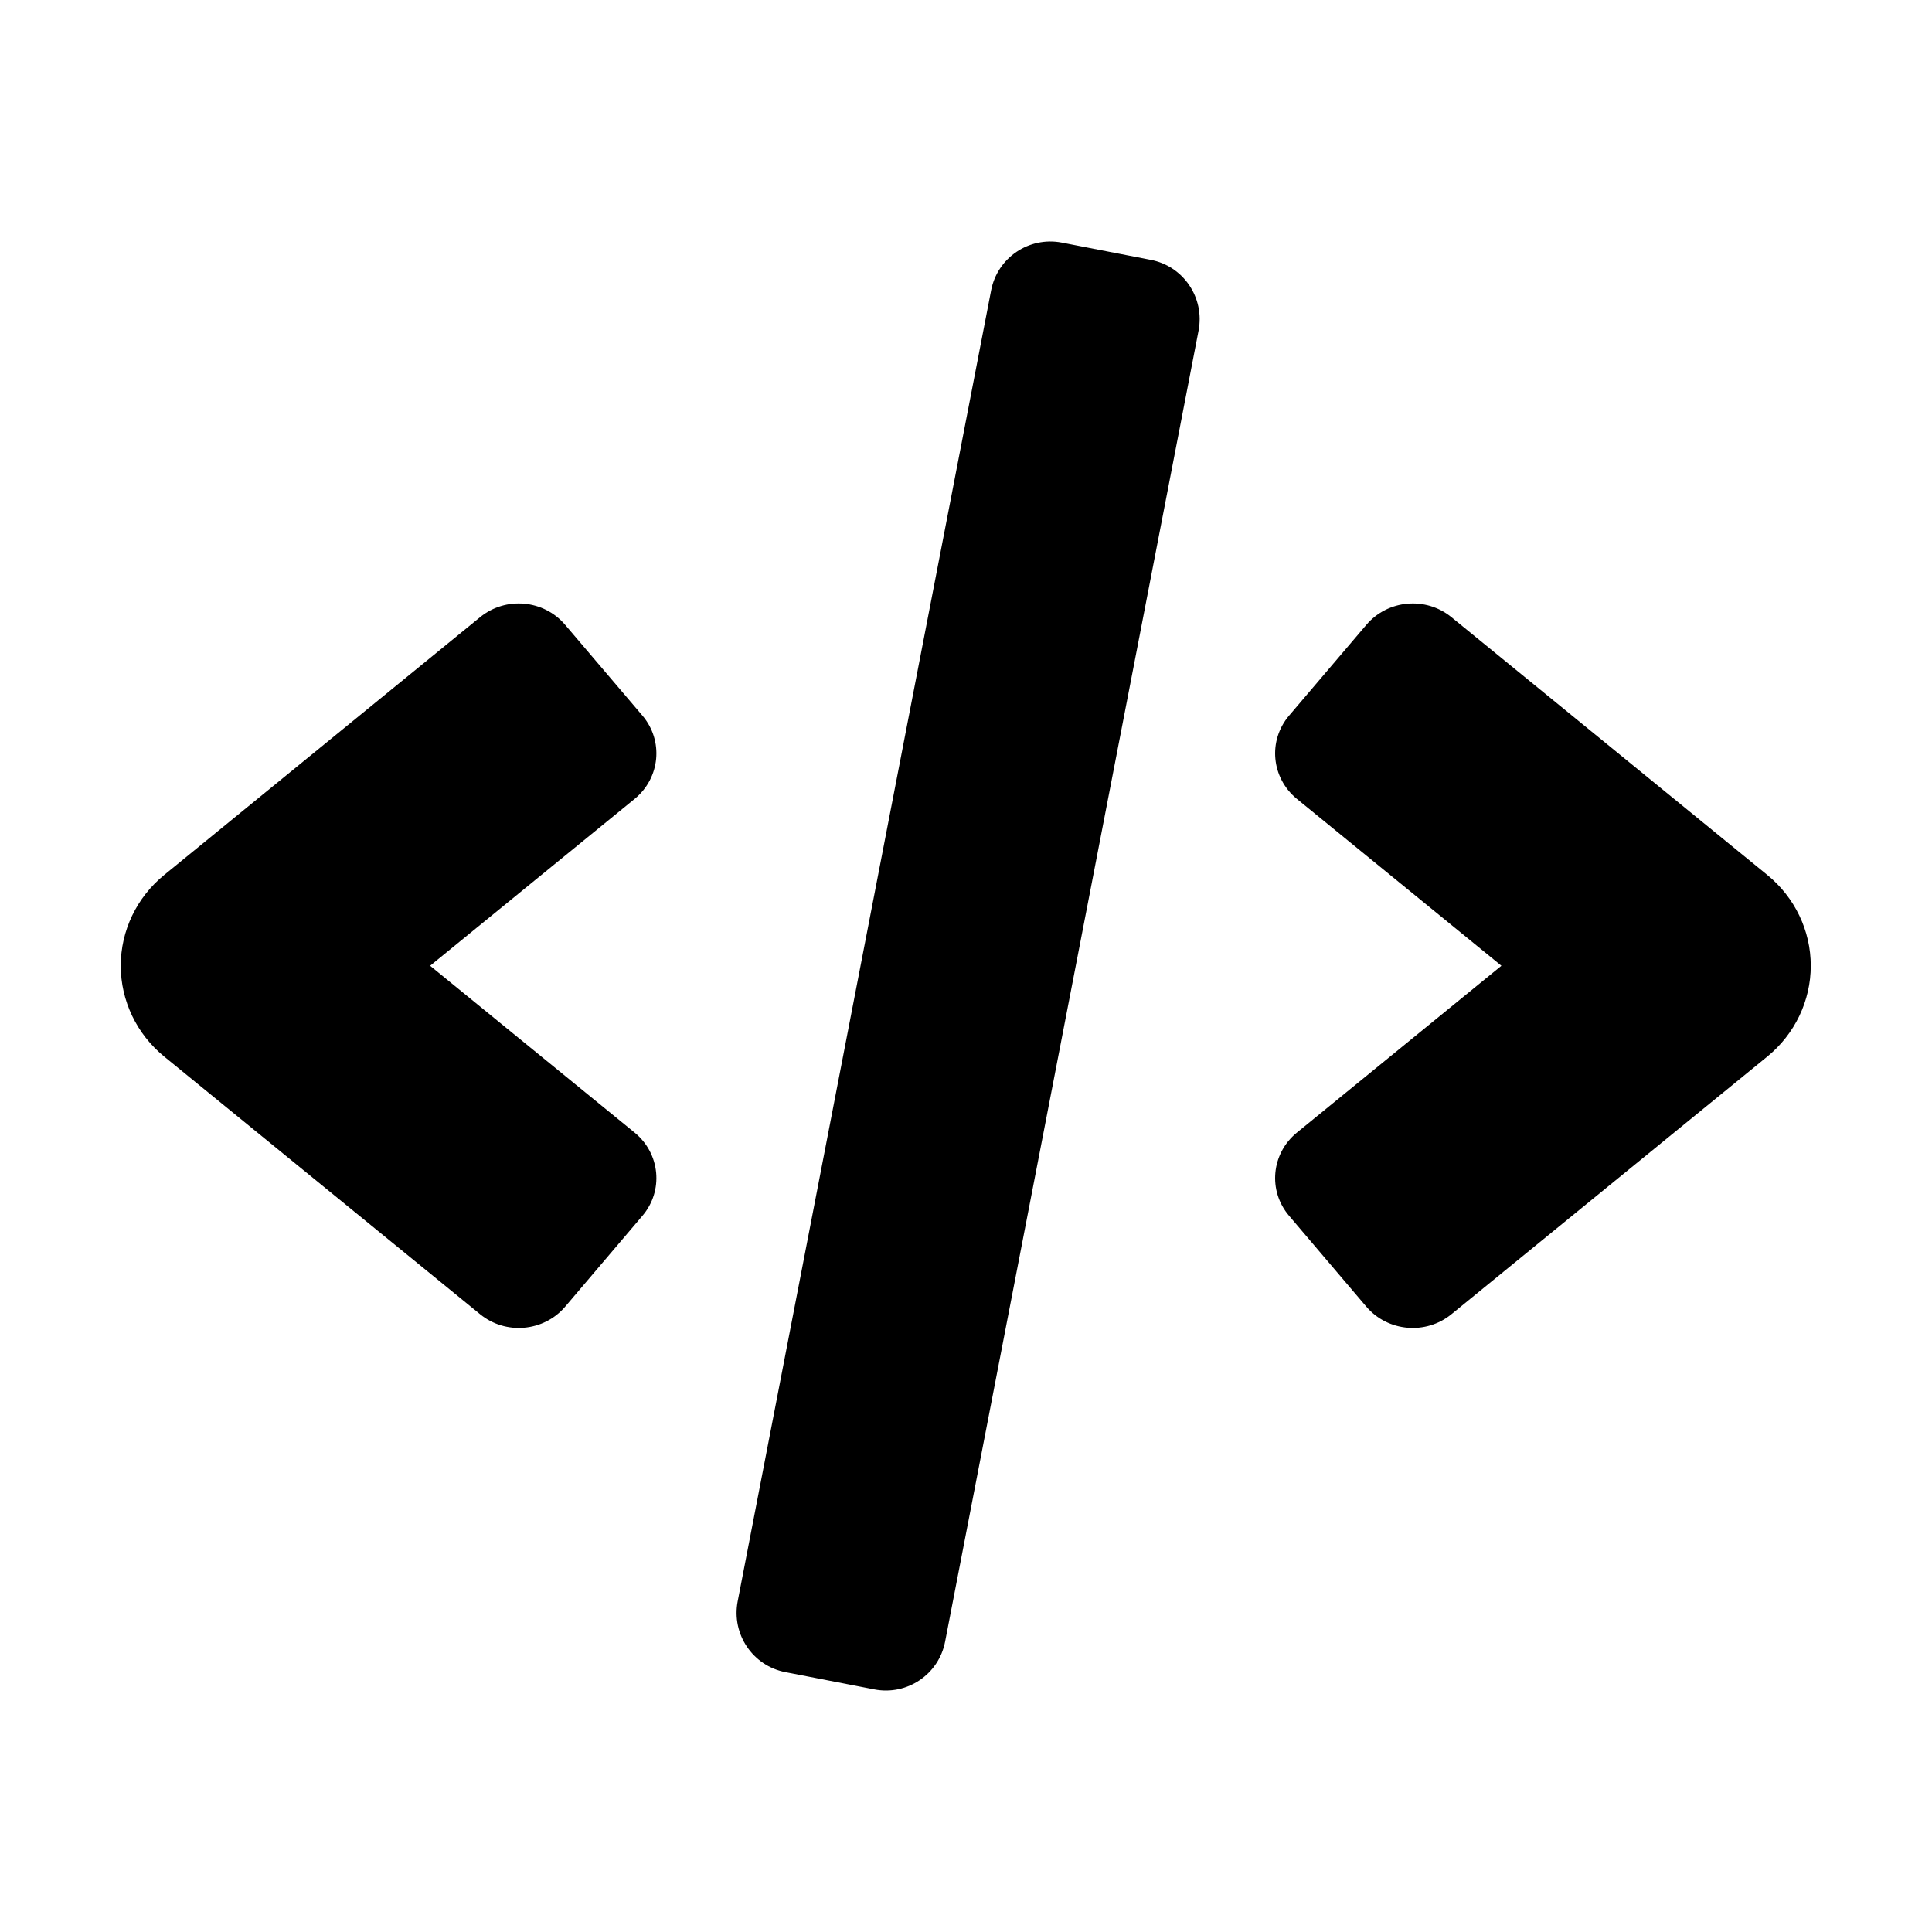 <svg width="16" height="16" viewBox="0 0 16 16" fill="none">
  <path d="M6.109 13.262C6.057 13.534 6.234 13.796 6.505 13.848L7.242 13.991C7.513 14.043 7.775 13.866 7.827 13.595L9.926 2.738C9.978 2.466 9.801 2.204 9.53 2.152L8.793 2.009C8.522 1.957 8.26 2.134 8.208 2.405L6.109 13.262Z" fill="#000000"/>
  <path d="M1.36 7.246L3.976 5.111C4.188 4.938 4.503 4.966 4.68 5.174L5.32 5.926C5.497 6.134 5.468 6.442 5.256 6.616L3.562 7.998L5.256 9.38C5.468 9.553 5.497 9.862 5.32 10.069L4.68 10.822C4.503 11.029 4.188 11.057 3.976 10.884L1.36 8.75C1.132 8.564 1 8.288 1 7.998C1 7.707 1.132 7.432 1.36 7.246Z" fill="#000000"/>
  <path d="M14.636 7.246L12.02 5.111C11.808 4.938 11.493 4.966 11.316 5.174L10.676 5.926C10.499 6.134 10.528 6.442 10.74 6.616L12.434 7.998L10.74 9.38C10.528 9.553 10.499 9.862 10.676 10.069L11.316 10.822C11.493 11.029 11.808 11.057 12.02 10.884L14.636 8.75C14.864 8.564 14.996 8.288 14.996 7.998C14.996 7.707 14.864 7.432 14.636 7.246Z" fill="#000000"/>
</svg>
